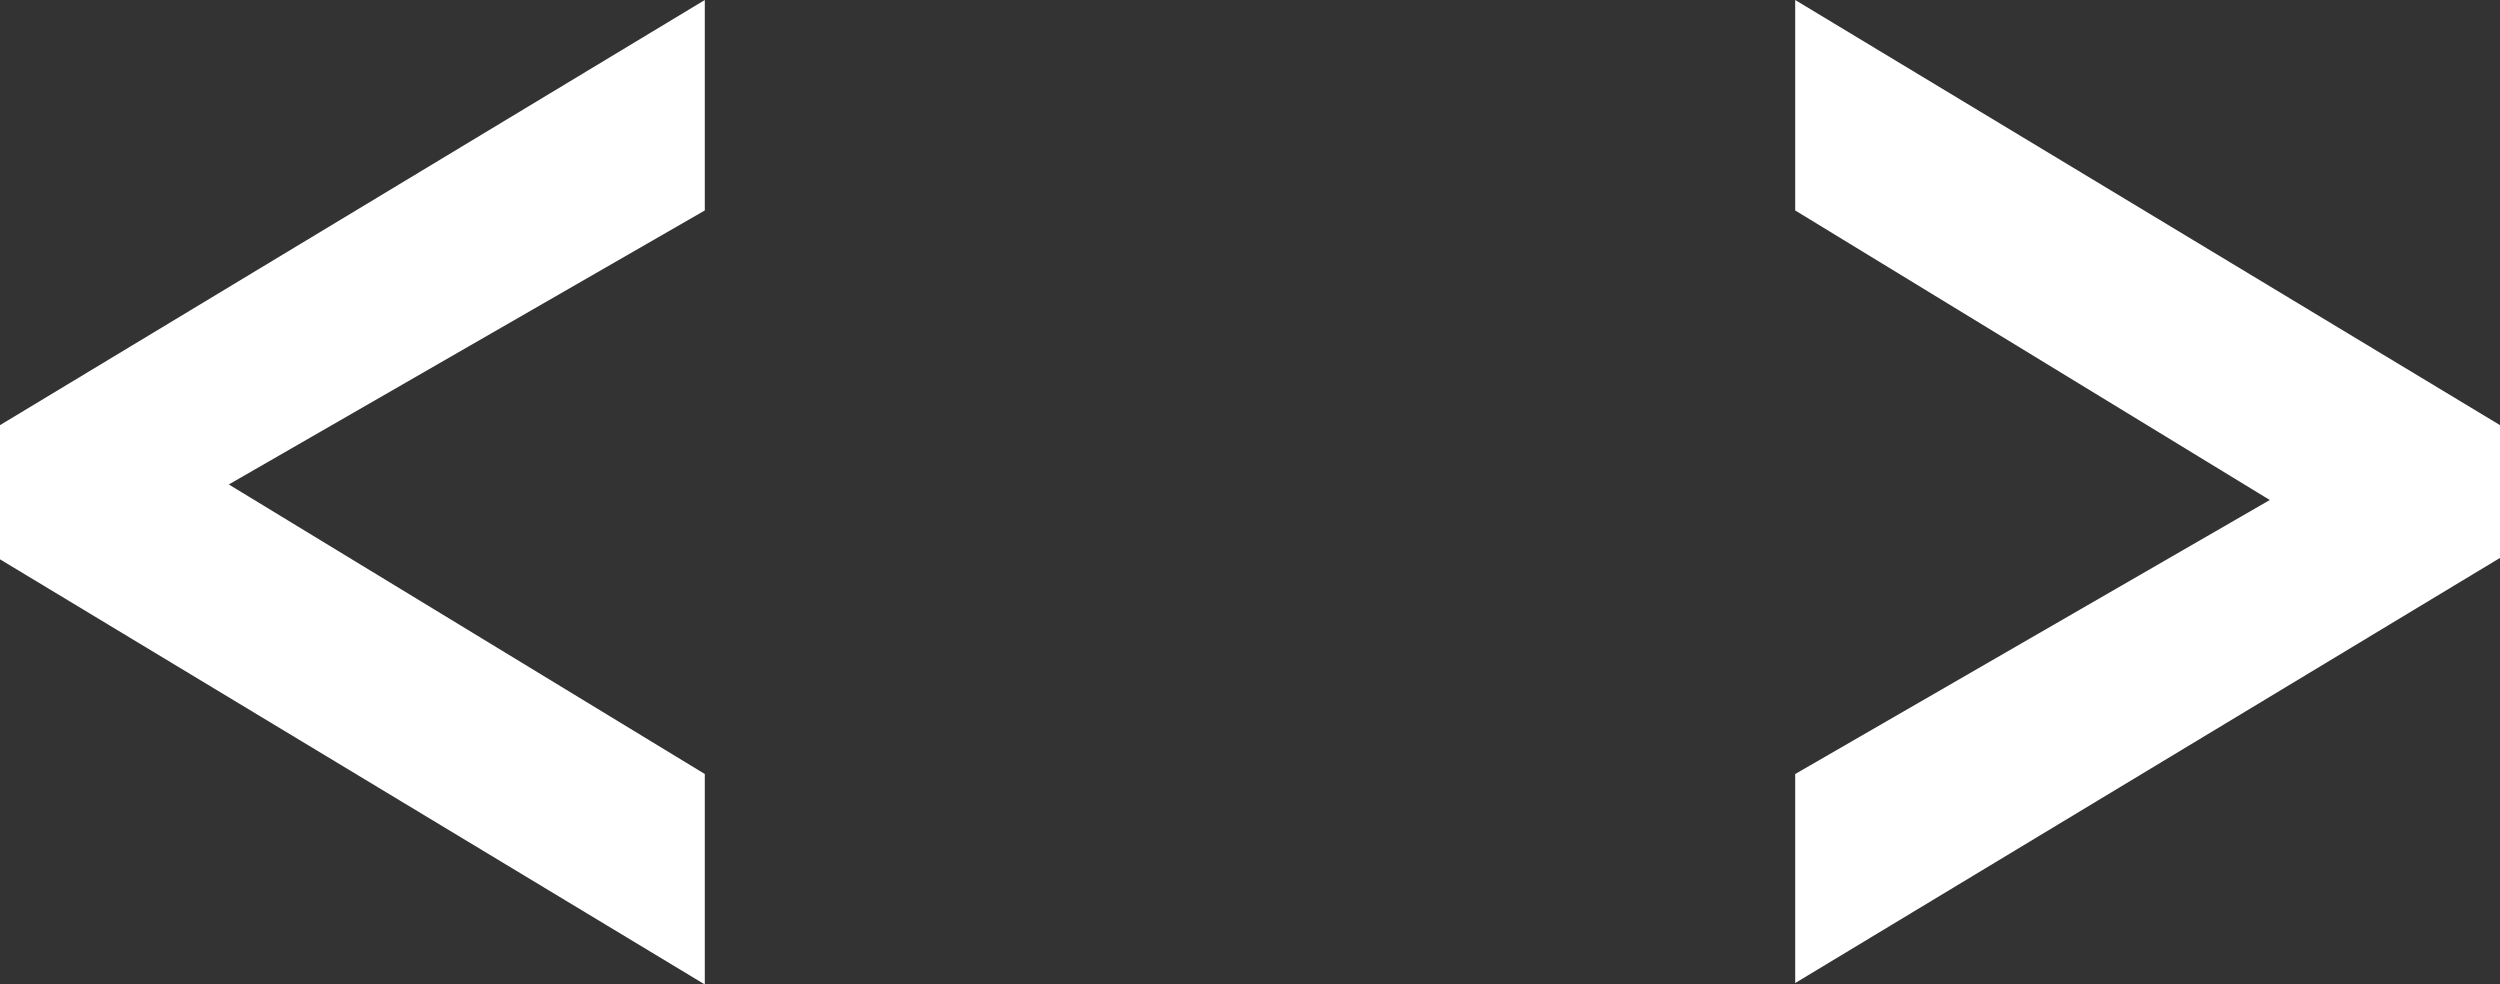 <?xml version="1.0" encoding="utf-8"?>
<!-- Generator: Adobe Illustrator 24.2.3, SVG Export Plug-In . SVG Version: 6.00 Build 0)  -->
<svg version="1.1" id="Layer_1" xmlns="http://www.w3.org/2000/svg" xmlns:xlink="http://www.w3.org/1999/xlink" x="0px" y="0px"
	 viewBox="0 0 17.7 6.97" style="enable-background:new 0 0 17.7 6.97;" xml:space="preserve">
<rect x="0" y="0" width="17.7" height="6.97" fill="#333333" stroke="none"/>
<style type="text/css">
	.st0{fill:#F0F4F6;}
	.st1{fill:#F1F5F7;}
	.st2{fill:#3E5871;}
	.st3{fill:#3691A5;}
	.st4{fill:#3E6484;}
	.st5{fill:#FFFFFF;}
	.st6{clip-path:url(#SVGID_2_);fill:#FFFFFF;}
	.st7{clip-path:url(#SVGID_2_);fill:#46719D;}
	.st8{clip-path:url(#SVGID_2_);fill:none;stroke:#F2F2F2;stroke-miterlimit:10;}
	
		.st9{clip-path:url(#SVGID_2_);fill:none;stroke:#E6E6E6;stroke-width:2;stroke-linecap:round;stroke-miterlimit:10;stroke-dasharray:0,7,0,0,0,0;}
	.st10{clip-path:url(#SVGID_2_);}
	.st11{fill:#666666;}
	.st12{clip-path:url(#SVGID_2_);fill:#F2F2F2;}
	.st13{clip-path:url(#SVGID_2_);fill:#469372;}
	.st14{fill:#469372;}
	.st15{fill:#333333;}
	.st16{fill:#36A582;}
	.st17{fill:none;}
	.st18{fill:#999999;}
	.st19{fill:none;stroke:#F2F2F2;stroke-miterlimit:10;}
	.st20{fill:none;stroke:#E6E6E6;stroke-width:2;stroke-linecap:round;stroke-miterlimit:10;stroke-dasharray:0,7,0,0,0,0;}
	.st21{fill:#F0F5F7;}
	.st22{fill:#4D4D4D;}
	.st23{fill:#F2F2F2;}
	.st24{fill:url(#SVGID_3_);}
	.st25{clip-path:url(#SVGID_5_);fill:none;stroke:#F2F2F2;stroke-width:5;stroke-miterlimit:10;stroke-dasharray:5,10,0,0,0,0;}
	.st26{clip-path:url(#SVGID_5_);}
	.st27{fill:none;stroke:#B3B3B3;stroke-width:5;stroke-miterlimit:10;stroke-dasharray:5,10,0,0,0,0;}
	.st28{fill:#E5EFFF;}
	.st29{opacity:0.94;fill:#2C3E50;}
	.st30{opacity:0.9;fill:#2C3E50;}
	.st31{fill:#2C3E50;}
	.st32{clip-path:url(#SVGID_7_);fill:none;stroke:#F2F2F2;stroke-width:5;stroke-miterlimit:10;stroke-dasharray:5,10,0,0,0,0;}
	.st33{clip-path:url(#SVGID_7_);}
	.st34{fill:url(#SVGID_8_);}
	.st35{clip-path:url(#SVGID_10_);fill:#FFFFFF;}
	.st36{clip-path:url(#SVGID_10_);fill:#46719D;}
	.st37{clip-path:url(#SVGID_10_);fill:none;stroke:#F2F2F2;stroke-miterlimit:10;}
	
		.st38{clip-path:url(#SVGID_10_);fill:none;stroke:#E6E6E6;stroke-width:2;stroke-linecap:round;stroke-miterlimit:10;stroke-dasharray:0,7,0,0,0,0;}
	.st39{clip-path:url(#SVGID_10_);}
	.st40{clip-path:url(#SVGID_10_);fill:#F2F2F2;}
	.st41{clip-path:url(#SVGID_10_);fill:#469372;}
	.st42{fill:#CCCCCC;}
	.st43{fill:#46719D;}
	.st44{clip-path:url(#SVGID_12_);}
	.st45{clip-path:url(#SVGID_14_);fill:url(#SVGID_15_);}
	.st46{clip-path:url(#SVGID_17_);fill:url(#SVGID_18_);}
	.st47{clip-path:url(#SVGID_20_);fill:none;stroke:#F2F2F2;stroke-width:5;stroke-miterlimit:10;stroke-dasharray:5,10,0,0,0,0;}
	.st48{clip-path:url(#SVGID_20_);}
	.st49{fill:none;stroke:#F2F2F2;stroke-width:5;stroke-miterlimit:10;stroke-dasharray:5,10,0,0,0,0;}
	.st50{clip-path:url(#SVGID_22_);}
	.st51{fill:#F1F4F9;}
	.st52{display:none;fill:#FBFCFF;}
	.st53{fill:#506081;}
	.st54{fill:#86DDC1;}
	.st55{fill-rule:evenodd;clip-rule:evenodd;fill:#2C3E50;}
	.st56{fill:#587790;}
	.st57{fill:#13314A;}
	.st58{opacity:0.8;fill:#F1F5F7;}
	.st59{clip-path:url(#SVGID_24_);fill:#FFFFFF;}
	.st60{clip-path:url(#SVGID_24_);fill:#46719D;}
	.st61{clip-path:url(#SVGID_24_);fill:none;stroke:#F2F2F2;stroke-miterlimit:10;}
	
		.st62{clip-path:url(#SVGID_24_);fill:none;stroke:#E6E6E6;stroke-width:2;stroke-linecap:round;stroke-miterlimit:10;stroke-dasharray:0,7,0,0,0,0;}
	.st63{clip-path:url(#SVGID_24_);}
	.st64{clip-path:url(#SVGID_24_);fill:#F2F2F2;}
	.st65{clip-path:url(#SVGID_24_);fill:#469372;}
	.st66{fill:none;stroke:#E6E6E6;stroke-miterlimit:10;}
	.st67{fill:#FFFFFF;stroke:#DADEE0;stroke-miterlimit:10;}
	.st68{fill:#B3B3B3;}
	.st69{fill:#F1F4F8;}
	.st70{fill:url(#SVGID_25_);}
	.st71{clip-path:url(#SVGID_27_);fill:#FFFFFF;}
	.st72{clip-path:url(#SVGID_27_);fill:#46719D;}
	.st73{clip-path:url(#SVGID_27_);fill:none;stroke:#F2F2F2;stroke-miterlimit:10;}
	
		.st74{clip-path:url(#SVGID_27_);fill:none;stroke:#E6E6E6;stroke-width:2;stroke-linecap:round;stroke-miterlimit:10;stroke-dasharray:0,7,0,0,0,0;}
	.st75{clip-path:url(#SVGID_27_);}
	.st76{clip-path:url(#SVGID_27_);fill:#F2F2F2;}
	.st77{clip-path:url(#SVGID_27_);fill:#469372;}
	.st78{fill:url(#SVGID_28_);}
	.st79{clip-path:url(#SVGID_32_);fill:#FFFFFF;}
	.st80{clip-path:url(#SVGID_32_);fill:#46719D;}
	.st81{clip-path:url(#SVGID_32_);fill:none;stroke:#F2F2F2;stroke-miterlimit:10;}
	
		.st82{clip-path:url(#SVGID_32_);fill:none;stroke:#E6E6E6;stroke-width:2;stroke-linecap:round;stroke-miterlimit:10;stroke-dasharray:0,7,0,0,0,0;}
	.st83{clip-path:url(#SVGID_32_);}
	.st84{clip-path:url(#SVGID_32_);fill:#F2F2F2;}
	.st85{clip-path:url(#SVGID_32_);fill:#469372;}
	.st86{fill:url(#SVGID_35_);}
	.st87{clip-path:url(#SVGID_37_);fill:#FFFFFF;}
	.st88{clip-path:url(#SVGID_37_);fill:#46719D;}
	.st89{clip-path:url(#SVGID_37_);fill:none;stroke:#F2F2F2;stroke-miterlimit:10;}
	
		.st90{clip-path:url(#SVGID_37_);fill:none;stroke:#E6E6E6;stroke-width:2;stroke-linecap:round;stroke-miterlimit:10;stroke-dasharray:0,7,0,0,0,0;}
	.st91{clip-path:url(#SVGID_37_);}
	.st92{clip-path:url(#SVGID_37_);fill:#F2F2F2;}
	.st93{clip-path:url(#SVGID_37_);fill:#469372;}
	.st94{fill:url(#SVGID_38_);}
	.st95{clip-path:url(#SVGID_40_);fill:#FFFFFF;}
	.st96{clip-path:url(#SVGID_40_);fill:#46719D;}
	.st97{clip-path:url(#SVGID_40_);fill:none;stroke:#F2F2F2;stroke-miterlimit:10;}
	
		.st98{clip-path:url(#SVGID_40_);fill:none;stroke:#E6E6E6;stroke-width:2;stroke-linecap:round;stroke-miterlimit:10;stroke-dasharray:0,7,0,0,0,0;}
	.st99{clip-path:url(#SVGID_40_);}
	.st100{clip-path:url(#SVGID_40_);fill:#F2F2F2;}
	.st101{clip-path:url(#SVGID_40_);fill:#469372;}
	.st102{clip-path:url(#SVGID_42_);fill:#FFFFFF;}
	.st103{clip-path:url(#SVGID_42_);fill:#46719D;}
	.st104{clip-path:url(#SVGID_42_);fill:none;stroke:#F2F2F2;stroke-miterlimit:10;}
	
		.st105{clip-path:url(#SVGID_42_);fill:none;stroke:#E6E6E6;stroke-width:2;stroke-linecap:round;stroke-miterlimit:10;stroke-dasharray:0,7,0,0,0,0;}
	.st106{clip-path:url(#SVGID_42_);}
	.st107{clip-path:url(#SVGID_42_);fill:#F2F2F2;}
	.st108{clip-path:url(#SVGID_42_);fill:#469372;}
	.st109{enable-background:new    ;}
	.st110{clip-path:url(#SVGID_44_);fill:#86DCC1;}
	.st111{clip-path:url(#SVGID_44_);fill:#FFFFFF;}
	.st112{clip-path:url(#SVGID_44_);fill:#36A582;}
	.st113{fill-rule:evenodd;clip-rule:evenodd;fill:#FFFFFF;}
	.st114{clip-path:url(#SVGID_46_);fill:#86DCC1;}
	.st115{clip-path:url(#SVGID_46_);fill:#FFFFFF;}
	.st116{clip-path:url(#SVGID_46_);fill:#36A582;}
	.st117{fill:#FFFFFF;stroke:#E6E6E6;stroke-miterlimit:10;}
	.st118{fill:#36A582;stroke:#DADEE0;stroke-miterlimit:10;}
	.st119{fill:#808080;}
	.st120{clip-path:url(#SVGID_48_);fill:#86DCC1;}
	.st121{clip-path:url(#SVGID_48_);fill:#FFFFFF;}
	.st122{clip-path:url(#SVGID_48_);fill:#36A582;}
	.st123{fill-rule:evenodd;clip-rule:evenodd;fill:#999999;}
	.st124{opacity:0.8;fill:#F0F5F7;}
	.st125{clip-path:url(#SVGID_50_);fill:#86DCC1;}
	.st126{clip-path:url(#SVGID_50_);fill:#FFFFFF;}
	.st127{clip-path:url(#SVGID_50_);fill:#36A582;}
	.st128{fill-rule:evenodd;clip-rule:evenodd;fill:#B3B3B3;}
	.st129{clip-path:url(#SVGID_52_);fill:#86DCC1;}
	.st130{clip-path:url(#SVGID_52_);fill:#FFFFFF;}
	.st131{clip-path:url(#SVGID_52_);fill:#36A582;}
	.st132{clip-path:url(#SVGID_54_);fill:#86DCC1;}
	.st133{clip-path:url(#SVGID_54_);fill:#FFFFFF;}
	.st134{clip-path:url(#SVGID_54_);fill:#36A582;}
	.st135{clip-path:url(#SVGID_56_);fill:#86DCC1;}
	.st136{clip-path:url(#SVGID_56_);fill:#FFFFFF;}
	.st137{clip-path:url(#SVGID_56_);fill:#36A582;}
	.st138{fill:#FFFFFF;stroke:#DADEE0;stroke-width:2;stroke-linecap:round;stroke-miterlimit:10;}
	.st139{fill:none;stroke:#B3B3B3;stroke-width:6;stroke-linecap:round;stroke-miterlimit:10;}
	.st140{clip-path:url(#SVGID_58_);fill:#86DCC1;}
	.st141{clip-path:url(#SVGID_58_);fill:#FFFFFF;}
	.st142{clip-path:url(#SVGID_58_);fill:#36A582;}
	.st143{fill:none;stroke:#2C3E50;stroke-width:6;stroke-linecap:round;stroke-miterlimit:10;}
	.st144{clip-path:url(#SVGID_60_);fill:#86DCC1;}
	.st145{clip-path:url(#SVGID_60_);fill:#FFFFFF;}
	.st146{clip-path:url(#SVGID_60_);fill:#36A582;}
	.st147{opacity:0.8;fill-rule:evenodd;clip-rule:evenodd;fill:#F0F5F7;}
	.st148{fill-rule:evenodd;clip-rule:evenodd;fill:#C7C8CA;}
	.st149{fill:url(#SVGID_61_);}
	.st150{clip-path:url(#SVGID_63_);fill:#FFFFFF;}
	.st151{clip-path:url(#SVGID_63_);fill:#46719D;}
	.st152{clip-path:url(#SVGID_63_);fill:none;stroke:#F2F2F2;stroke-miterlimit:10;}
	
		.st153{clip-path:url(#SVGID_63_);fill:none;stroke:#E6E6E6;stroke-width:2;stroke-linecap:round;stroke-miterlimit:10;stroke-dasharray:0,7,0,0,0,0;}
	.st154{clip-path:url(#SVGID_63_);}
	.st155{clip-path:url(#SVGID_63_);fill:#F2F2F2;}
	.st156{clip-path:url(#SVGID_63_);fill:#469372;}
	.st157{fill:#EFF6FF;stroke:#DADEE0;stroke-miterlimit:10;}
	.st158{clip-path:url(#SVGID_65_);fill:#FFFFFF;}
	.st159{clip-path:url(#SVGID_65_);fill:#46719D;}
	.st160{clip-path:url(#SVGID_65_);fill:none;stroke:#F2F2F2;stroke-miterlimit:10;}
	
		.st161{clip-path:url(#SVGID_65_);fill:none;stroke:#E6E6E6;stroke-width:2;stroke-linecap:round;stroke-miterlimit:10;stroke-dasharray:0,7,0,0,0,0;}
	.st162{clip-path:url(#SVGID_65_);}
	.st163{clip-path:url(#SVGID_65_);fill:#F2F2F2;}
	.st164{clip-path:url(#SVGID_65_);fill:#469372;}
	.st165{clip-path:url(#SVGID_67_);fill:#FFFFFF;}
	.st166{clip-path:url(#SVGID_67_);fill:#46719D;}
	.st167{clip-path:url(#SVGID_67_);fill:none;stroke:#F2F2F2;stroke-miterlimit:10;}
	
		.st168{clip-path:url(#SVGID_67_);fill:none;stroke:#E6E6E6;stroke-width:2;stroke-linecap:round;stroke-miterlimit:10;stroke-dasharray:0,7,0,0,0,0;}
	.st169{clip-path:url(#SVGID_67_);}
	.st170{clip-path:url(#SVGID_67_);fill:#F2F2F2;}
	.st171{clip-path:url(#SVGID_67_);fill:#469372;}
	.st172{fill:none;stroke:#FFFFFF;stroke-width:2;stroke-linecap:round;stroke-miterlimit:10;}
	.st173{fill:none;stroke:#FFFFFF;stroke-width:2;stroke-linecap:round;stroke-miterlimit:10;stroke-dasharray:0,6.907,0,0,0,0;}
	.st174{fill:none;stroke:#FFFFFF;stroke-width:2;stroke-linecap:round;stroke-miterlimit:10;stroke-dasharray:0,6.837,0,0,0,0;}
	.st175{fill:none;stroke:#FFFFFF;stroke-width:2;stroke-linecap:round;stroke-miterlimit:10;stroke-dasharray:0,6.64,0,0,0,0;}
	.st176{fill:none;stroke:#333333;stroke-width:2;stroke-linecap:round;stroke-miterlimit:10;}
	.st177{fill:none;stroke:#333333;stroke-width:2;stroke-linecap:round;stroke-miterlimit:10;stroke-dasharray:0,7.265,0,0,0,0;}
	.st178{fill:none;stroke:#36A582;stroke-miterlimit:10;}
	.st179{clip-path:url(#SVGID_69_);}
	.st180{fill:none;stroke:#FFFFFF;stroke-miterlimit:10;}
	.st181{clip-path:url(#SVGID_71_);}
	.st182{clip-path:url(#SVGID_73_);}
	.st183{fill:none;stroke:#E6E6E6;stroke-width:5;stroke-linecap:round;stroke-miterlimit:10;}
	.st184{fill:none;stroke:#808080;stroke-width:5;stroke-linecap:round;stroke-miterlimit:10;}
	.st185{fill:none;stroke:#506081;stroke-width:4;stroke-miterlimit:10;}
	.st186{clip-path:url(#SVGID_75_);}
	.st187{fill:none;stroke:#B3B3B3;stroke-width:5;stroke-linecap:round;stroke-miterlimit:10;}
	.st188{fill:none;stroke:#666666;stroke-width:5;stroke-linecap:round;stroke-miterlimit:10;}
	.st189{clip-path:url(#SVGID_77_);}
</style>
<g>
	<path class="st5" d="M4.99,5.48v1.49L0,3.96V3.01L4.99,0v1.49L1.62,3.43L4.99,5.48z"/>
	<path class="st5" d="M12.71,1.49V0l4.99,3.01v0.94l-4.99,3.01V5.48l3.36-1.94L12.71,1.49z"/>
</g>
</svg>
